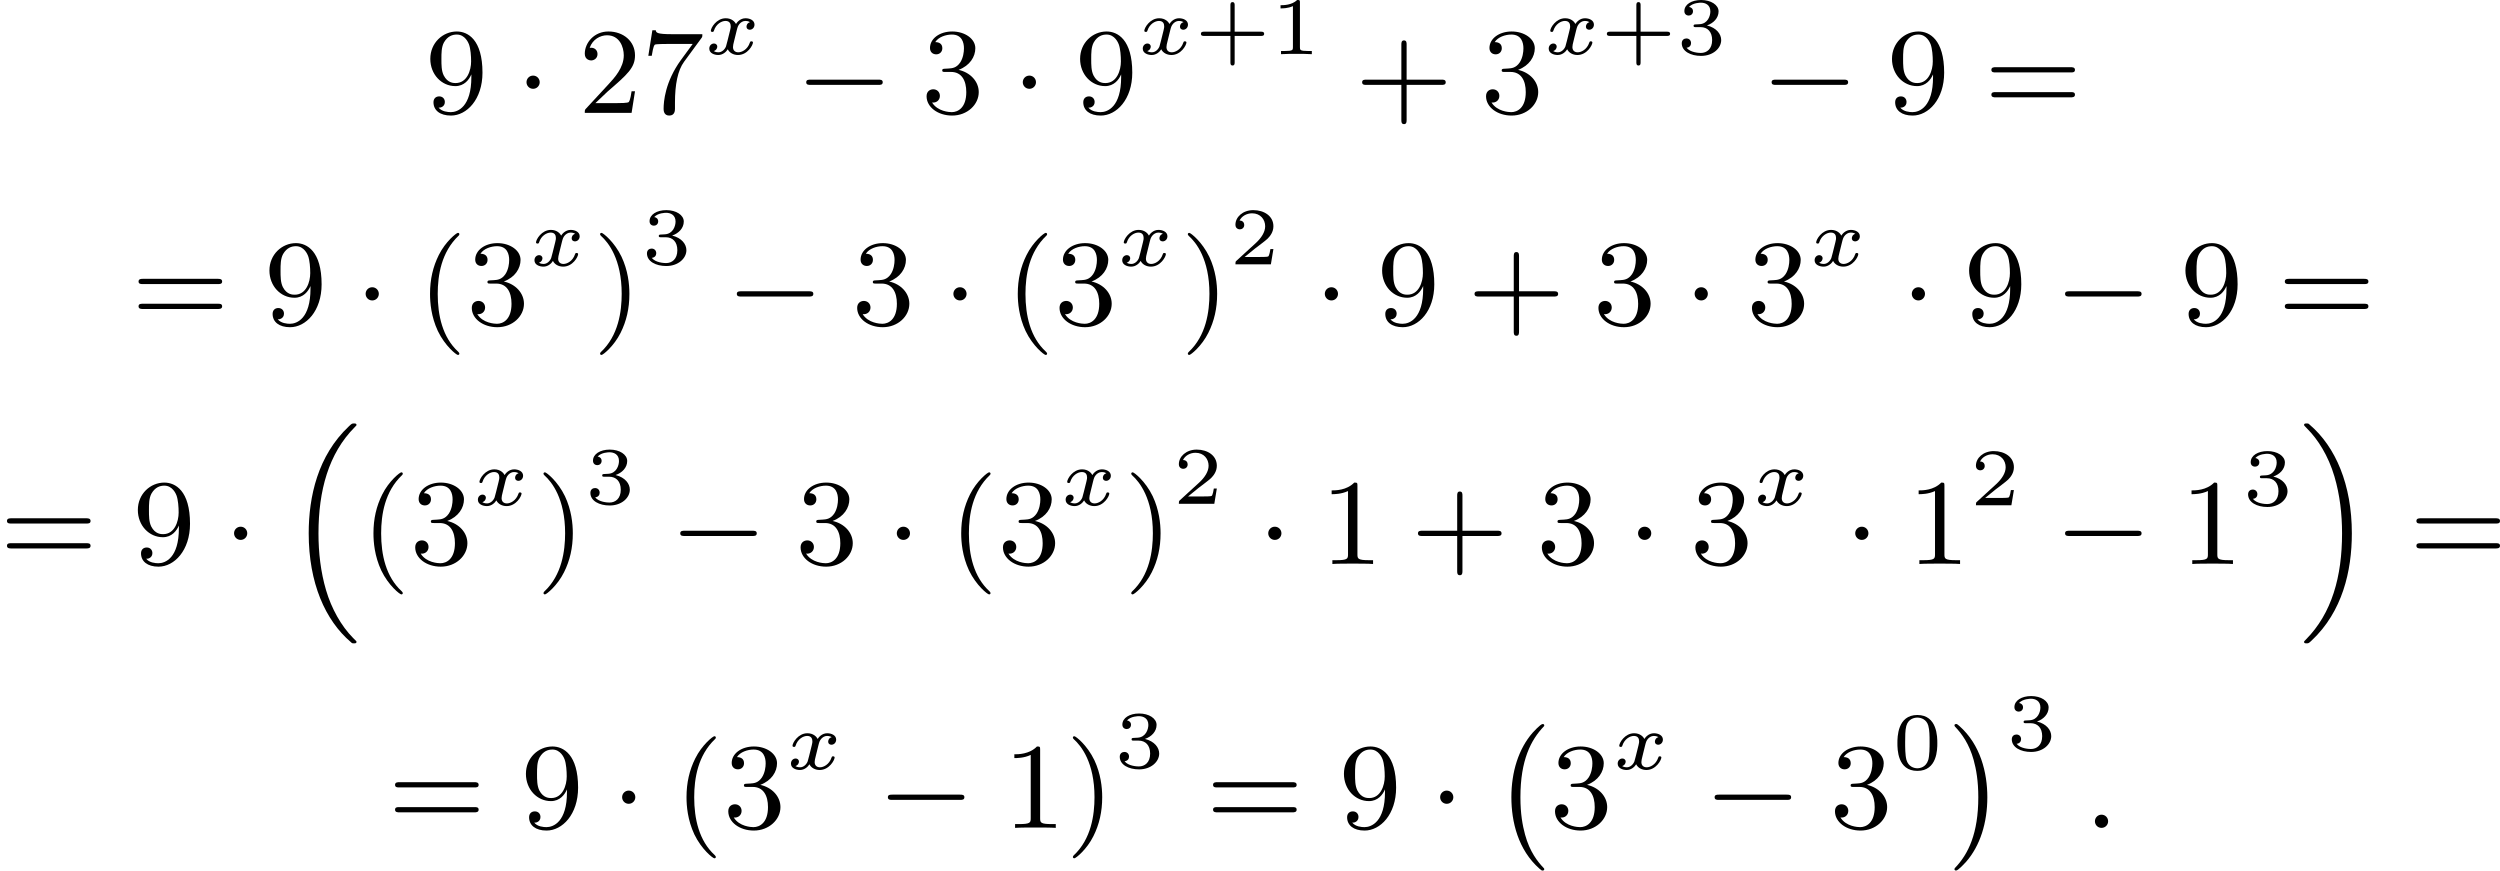 <?xml version='1.0' encoding='UTF-8'?>
<!-- This file was generated by dvisvgm 2.13.3 -->
<svg version='1.1' xmlns='http://www.w3.org/2000/svg' xmlns:xlink='http://www.w3.org/1999/xlink' width='366.849pt' height='127.745pt' viewBox='144.819 397.562 366.849 127.745'>
<defs>
<path id='g4-58' d='M1.757-.484C1.757-.744 1.551-.968 1.273-.968S.789-.744 .789-.484S.995 0 1.273 0S1.757-.224 1.757-.484Z'/>
<path id='g2-0' d='M6.052-2.053C6.214-2.053 6.384-2.053 6.384-2.251C6.384-2.439 6.205-2.439 6.052-2.439H1.103C.95-2.439 .771-2.439 .771-2.251C.771-2.053 .941-2.053 1.103-2.053H6.052Z'/>
<path id='g2-1' d='M1.757-2.251C1.757-2.511 1.551-2.735 1.273-2.735S.789-2.511 .789-2.251S.995-1.766 1.273-1.766S1.757-1.991 1.757-2.251Z'/>
<path id='g7-40' d='M3.058 2.134C3.058 2.089 3.031 2.062 2.977 2C1.82 .941 1.47-.672 1.47-2.242C1.47-3.631 1.739-5.317 3.004-6.519C3.04-6.554 3.058-6.581 3.058-6.626C3.058-6.689 3.013-6.725 2.95-6.725C2.842-6.725 2.035-6.079 1.551-5.102C1.121-4.241 .906-3.318 .906-2.251C.906-1.605 .986-.583 1.479 .475C2.008 1.578 2.842 2.233 2.95 2.233C3.013 2.233 3.058 2.197 3.058 2.134Z'/>
<path id='g7-41' d='M2.672-2.251C2.672-2.986 2.564-3.972 2.098-4.967C1.569-6.07 .735-6.725 .628-6.725C.538-6.725 .52-6.653 .52-6.626C.52-6.581 .538-6.554 .601-6.492C1.121-6.025 2.107-4.806 2.107-2.251C2.107-.968 1.874 .816 .574 2.026C.556 2.053 .52 2.089 .52 2.134C.52 2.161 .538 2.233 .628 2.233C.735 2.233 1.542 1.587 2.026 .61C2.457-.251 2.672-1.175 2.672-2.251Z'/>
<path id='g7-43' d='M6.33-2.053C6.456-2.053 6.644-2.053 6.644-2.242C6.644-2.439 6.474-2.439 6.33-2.439H3.775V-5.003C3.775-5.147 3.775-5.317 3.578-5.317C3.389-5.317 3.389-5.129 3.389-5.003V-2.439H.825C.699-2.439 .511-2.439 .511-2.251C.511-2.053 .681-2.053 .825-2.053H3.389V.511C3.389 .655 3.389 .825 3.587 .825C3.775 .825 3.775 .637 3.775 .511V-2.053H6.33Z'/>
<path id='g7-49' d='M2.726-5.73C2.726-5.954 2.717-5.972 2.493-5.972C1.937-5.398 1.112-5.398 .834-5.398V-5.12C1.004-5.12 1.551-5.12 2.035-5.353V-.717C2.035-.386 2.008-.278 1.175-.278H.888V0C1.21-.027 2.008-.027 2.376-.027S3.551-.027 3.873 0V-.278H3.587C2.753-.278 2.726-.386 2.726-.717V-5.73Z'/>
<path id='g7-50' d='M4.142-1.587H3.891C3.873-1.47 3.802-.941 3.685-.798C3.631-.717 3.013-.717 2.833-.717H1.237L2.125-1.56C3.596-2.833 4.142-3.309 4.142-4.223C4.142-5.254 3.291-5.972 2.188-5.972C1.157-5.972 .457-5.156 .457-4.34C.457-3.891 .843-3.847 .924-3.847C1.121-3.847 1.39-3.99 1.39-4.313C1.39-4.582 1.201-4.779 .924-4.779C.879-4.779 .852-4.779 .816-4.77C1.031-5.407 1.605-5.694 2.089-5.694C3.004-5.694 3.318-4.842 3.318-4.223C3.318-3.309 2.627-2.564 2.197-2.098L.556-.323C.457-.224 .457-.206 .457 0H3.891L4.142-1.587Z'/>
<path id='g7-51' d='M2.735-3.156C3.569-3.47 3.963-4.125 3.963-4.743C3.963-5.434 3.201-5.972 2.268-5.972S.637-5.443 .637-4.761C.637-4.465 .834-4.295 1.094-4.295S1.542-4.483 1.542-4.743C1.542-5.057 1.327-5.192 1.022-5.192C1.255-5.568 1.802-5.747 2.242-5.747C2.986-5.747 3.129-5.156 3.129-4.734C3.129-4.465 3.075-4.035 2.851-3.694C2.573-3.291 2.26-3.273 2-3.255C1.775-3.237 1.757-3.237 1.686-3.237C1.605-3.228 1.533-3.219 1.533-3.12C1.533-3.004 1.605-3.004 1.757-3.004H2.179C2.959-3.004 3.3-2.376 3.3-1.524C3.3-.377 2.69-.054 2.233-.054C2.062-.054 1.193-.099 .789-.762C1.112-.717 1.363-.941 1.363-1.246C1.363-1.542 1.139-1.731 .879-1.731C.655-1.731 .386-1.596 .386-1.219C.386-.421 1.219 .197 2.26 .197C3.38 .197 4.214-.61 4.214-1.524C4.214-2.304 3.596-2.968 2.735-3.156Z'/>
<path id='g7-55' d='M4.394-5.469C4.474-5.568 4.474-5.586 4.474-5.774H2.242C1.112-5.774 1.085-5.891 1.058-6.061H.807L.511-4.187H.762C.798-4.394 .87-4.896 .986-5.003C1.049-5.057 1.757-5.057 1.883-5.057H3.766L2.905-3.882C1.739-2.277 1.632-.816 1.632-.305C1.632-.206 1.632 .197 2.044 .197C2.466 .197 2.466-.197 2.466-.314V-.753C2.466-2.071 2.663-3.111 3.138-3.757L4.394-5.469Z'/>
<path id='g7-57' d='M3.398-2.824V-2.627C3.398-.439 2.403-.054 1.892-.054C1.686-.054 1.228-.09 .995-.386H1.031C1.103-.368 1.453-.439 1.453-.798C1.453-1.031 1.291-1.21 1.04-1.21S.619-1.049 .619-.78C.619-.188 1.094 .197 1.901 .197C3.058 .197 4.214-.986 4.214-2.95C4.214-5.38 3.138-5.972 2.331-5.972C1.3-5.972 .386-5.138 .386-3.963C.386-2.824 1.21-1.964 2.224-1.964C2.878-1.964 3.237-2.439 3.398-2.824ZM2.242-2.188C2.098-2.188 1.659-2.188 1.372-2.744C1.201-3.084 1.201-3.524 1.201-3.954S1.201-4.833 1.39-5.174C1.659-5.631 2.008-5.747 2.331-5.747C2.941-5.747 3.183-5.129 3.219-5.039C3.344-4.707 3.38-4.16 3.38-3.775C3.38-3.12 3.084-2.188 2.242-2.188Z'/>
<path id='g7-61' d='M6.348-2.968C6.474-2.968 6.644-2.968 6.644-3.156C6.644-3.353 6.447-3.353 6.312-3.353H.843C.708-3.353 .511-3.353 .511-3.156C.511-2.968 .69-2.968 .807-2.968H6.348ZM6.312-1.139C6.447-1.139 6.644-1.139 6.644-1.336C6.644-1.524 6.474-1.524 6.348-1.524H.807C.69-1.524 .511-1.524 .511-1.336C.511-1.139 .708-1.139 .843-1.139H6.312Z'/>
<path id='g3-120' d='M3.365-2.349C3.156-2.289 3.108-2.116 3.108-2.026C3.108-1.835 3.264-1.793 3.347-1.793C3.521-1.793 3.694-1.937 3.694-2.17C3.694-2.493 3.341-2.636 3.037-2.636C2.642-2.636 2.403-2.331 2.337-2.218C2.26-2.367 2.032-2.636 1.584-2.636C.897-2.636 .49-1.925 .49-1.716C.49-1.686 .514-1.632 .598-1.632S.699-1.668 .717-1.722C.867-2.206 1.273-2.439 1.566-2.439S1.949-2.248 1.949-2.05C1.949-1.979 1.949-1.925 1.901-1.739C1.763-1.184 1.632-.64 1.602-.568C1.512-.341 1.297-.137 1.046-.137C1.01-.137 .843-.137 .705-.227C.938-.305 .962-.502 .962-.55C.962-.705 .843-.783 .723-.783C.556-.783 .377-.652 .377-.406C.377-.066 .753 .06 1.034 .06C1.375 .06 1.62-.173 1.733-.359C1.853-.108 2.14 .06 2.481 .06C3.186 .06 3.581-.664 3.581-.861C3.581-.873 3.575-.944 3.467-.944C3.383-.944 3.371-.903 3.353-.849C3.18-.329 2.756-.137 2.505-.137C2.277-.137 2.116-.269 2.116-.52C2.116-.634 2.146-.765 2.2-.974L2.391-1.751C2.451-1.985 2.481-2.092 2.606-2.236C2.69-2.325 2.833-2.439 3.025-2.439C3.055-2.439 3.234-2.439 3.365-2.349Z'/>
<path id='g5-43' d='M2.947-1.339H4.878C4.961-1.339 5.111-1.339 5.111-1.494S4.961-1.65 4.878-1.65H2.947V-3.587C2.947-3.67 2.947-3.82 2.792-3.82S2.636-3.67 2.636-3.587V-1.65H.705C.622-1.65 .472-1.65 .472-1.494S.622-1.339 .705-1.339H2.636V.598C2.636 .681 2.636 .831 2.792 .831S2.947 .681 2.947 .598V-1.339Z'/>
<path id='g5-48' d='M3.288-1.907C3.288-2.343 3.288-3.975 1.823-3.975S.359-2.343 .359-1.907C.359-1.476 .359 .126 1.823 .126S3.288-1.476 3.288-1.907ZM1.823-.066C1.572-.066 1.166-.185 1.022-.681C.927-1.028 .927-1.614 .927-1.985C.927-2.385 .927-2.845 1.01-3.168C1.16-3.706 1.614-3.784 1.823-3.784C2.098-3.784 2.493-3.652 2.624-3.198C2.714-2.881 2.72-2.445 2.72-1.985C2.72-1.602 2.72-.998 2.618-.664C2.451-.143 2.02-.066 1.823-.066Z'/>
<path id='g5-49' d='M2.146-3.796C2.146-3.975 2.122-3.975 1.943-3.975C1.548-3.593 .938-3.593 .723-3.593V-3.359C.879-3.359 1.273-3.359 1.632-3.527V-.508C1.632-.311 1.632-.233 1.016-.233H.759V0C1.088-.024 1.554-.024 1.889-.024S2.69-.024 3.019 0V-.233H2.762C2.146-.233 2.146-.311 2.146-.508V-3.796Z'/>
<path id='g5-50' d='M3.216-1.118H2.995C2.983-1.034 2.923-.64 2.833-.574C2.792-.538 2.307-.538 2.224-.538H1.106L1.871-1.16C2.074-1.321 2.606-1.704 2.792-1.883C2.971-2.062 3.216-2.367 3.216-2.792C3.216-3.539 2.54-3.975 1.739-3.975C.968-3.975 .43-3.467 .43-2.905C.43-2.6 .687-2.564 .753-2.564C.903-2.564 1.076-2.672 1.076-2.887C1.076-3.019 .998-3.21 .735-3.21C.873-3.515 1.237-3.742 1.65-3.742C2.277-3.742 2.612-3.276 2.612-2.792C2.612-2.367 2.331-1.931 1.913-1.548L.496-.251C.436-.191 .43-.185 .43 0H3.031L3.216-1.118Z'/>
<path id='g5-51' d='M1.757-1.985C2.266-1.985 2.606-1.644 2.606-1.034C2.606-.377 2.212-.09 1.775-.09C1.614-.09 .998-.126 .729-.472C.962-.496 1.058-.652 1.058-.813C1.058-1.016 .915-1.154 .717-1.154C.556-1.154 .377-1.052 .377-.801C.377-.209 1.034 .126 1.793 .126C2.678 .126 3.27-.442 3.27-1.034C3.27-1.47 2.935-1.931 2.224-2.11C2.696-2.266 3.078-2.648 3.078-3.138C3.078-3.616 2.517-3.975 1.799-3.975C1.1-3.975 .568-3.652 .568-3.162C.568-2.905 .765-2.833 .885-2.833C1.04-2.833 1.201-2.941 1.201-3.15C1.201-3.335 1.07-3.443 .909-3.467C1.19-3.778 1.733-3.778 1.787-3.778C2.092-3.778 2.475-3.634 2.475-3.138C2.475-2.809 2.289-2.236 1.692-2.2C1.584-2.194 1.423-2.182 1.369-2.182C1.309-2.176 1.243-2.17 1.243-2.08C1.243-1.985 1.309-1.985 1.411-1.985H1.757Z'/>
<path id='g1-0' d='M3.82 10.275C3.82 10.231 3.802 10.204 3.784 10.195C3.344 9.737 2.753 8.993 2.412 7.738C2.224 7.048 2.071 6.196 2.071 5.003C2.071 2.268 2.842 .789 3.793-.206C3.82-.224 3.82-.251 3.82-.278C3.82-.341 3.775-.377 3.703-.377C3.542-.377 2.995 .233 2.977 .251C1.928 1.444 1.408 3.147 1.408 4.994C1.408 6.814 1.91 8.859 3.461 10.231C3.622 10.374 3.64 10.374 3.703 10.374C3.775 10.374 3.82 10.338 3.82 10.275Z'/>
<path id='g1-1' d='M2.806 5.003C2.806 3.183 2.304 1.139 .753-.233C.592-.377 .574-.377 .511-.377C.395-.377 .395-.296 .395-.278C.395-.251 .395-.233 .439-.179C.941 .341 1.479 1.094 1.802 2.26C1.991 2.95 2.143 3.802 2.143 4.994C2.143 7.648 1.417 9.164 .421 10.195C.412 10.213 .395 10.24 .395 10.275C.395 10.293 .395 10.374 .511 10.374C.672 10.374 1.219 9.764 1.237 9.746C2.286 8.554 2.806 6.85 2.806 5.003Z'/>
<path id='g1-16' d='M5.165 15.655C5.165 15.637 5.165 15.619 5.156 15.601L4.914 15.359C4.044 14.481 3.327 13.199 2.932 11.854S2.376 9.101 2.376 7.693C2.376 4.555 3.111 1.829 5.039-.108C5.165-.224 5.165-.242 5.165-.278C5.165-.377 5.075-.377 4.976-.377C4.842-.377 4.824-.377 4.609-.17C2.322 1.982 1.659 4.994 1.659 7.684C1.659 11.316 2.869 14.068 4.761 15.673C4.842 15.754 4.86 15.754 4.976 15.754C5.075 15.754 5.165 15.754 5.165 15.655Z'/>
<path id='g1-17' d='M3.838 7.684C3.838 4.125 2.654 1.336 .735-.296C.655-.377 .637-.377 .52-.377C.43-.377 .332-.377 .332-.278C.332-.26 .332-.233 .35-.224C.359-.215 .359-.197 .592 .036C1.318 .762 2.116 1.982 2.564 3.524C2.959 4.869 3.12 6.276 3.12 7.684C3.12 10.849 2.376 13.557 .457 15.485C.332 15.601 .332 15.619 .332 15.655C.332 15.754 .43 15.754 .52 15.754C.655 15.754 .672 15.754 .888 15.548C3.147 13.432 3.838 10.446 3.838 7.684Z'/>
</defs>
<g id='page1' transform='matrix(2 0 0 2 0 0)'>
<use x='103.595' y='207.063' xlink:href='#g7-57'/>
<use x='110.25' y='207.063' xlink:href='#g2-1'/>
<use x='114.858' y='207.063' xlink:href='#g7-50'/>
<use x='119.466' y='207.063' xlink:href='#g7-55'/>
<use x='124.073' y='202.756' xlink:href='#g3-120'/>
<use x='130.791' y='207.063' xlink:href='#g2-0'/>
<use x='140.006' y='207.063' xlink:href='#g7-51'/>
<use x='146.662' y='207.063' xlink:href='#g2-1'/>
<use x='151.27' y='207.063' xlink:href='#g7-57'/>
<use x='155.877' y='202.756' xlink:href='#g3-120'/>
<use x='160.049' y='202.756' xlink:href='#g5-43'/>
<use x='165.639' y='202.756' xlink:href='#g5-49'/>
<use x='171.838' y='207.063' xlink:href='#g7-43'/>
<use x='181.054' y='207.063' xlink:href='#g7-51'/>
<use x='185.661' y='202.756' xlink:href='#g3-120'/>
<use x='189.833' y='202.756' xlink:href='#g5-43'/>
<use x='195.423' y='202.756' xlink:href='#g5-51'/>
<use x='201.622' y='207.063' xlink:href='#g2-0'/>
<use x='210.838' y='207.063' xlink:href='#g7-57'/>
<use x='218.005' y='207.063' xlink:href='#g7-61'/>
<use x='82.064' y='222.591' xlink:href='#g7-61'/>
<use x='91.792' y='222.591' xlink:href='#g7-57'/>
<use x='98.447' y='222.591' xlink:href='#g2-1'/>
<use x='103.055' y='222.591' xlink:href='#g7-40'/>
<use x='106.639' y='222.591' xlink:href='#g7-51'/>
<use x='111.246' y='218.284' xlink:href='#g3-120'/>
<use x='115.916' y='222.591' xlink:href='#g7-41'/>
<use x='119.5' y='218.173' xlink:href='#g5-51'/>
<use x='125.699' y='222.591' xlink:href='#g2-0'/>
<use x='134.914' y='222.591' xlink:href='#g7-51'/>
<use x='141.57' y='222.591' xlink:href='#g2-1'/>
<use x='146.178' y='222.591' xlink:href='#g7-40'/>
<use x='149.761' y='222.591' xlink:href='#g7-51'/>
<use x='154.369' y='218.284' xlink:href='#g3-120'/>
<use x='159.039' y='222.591' xlink:href='#g7-41'/>
<use x='162.623' y='218.173' xlink:href='#g5-50'/>
<use x='168.822' y='222.591' xlink:href='#g2-1'/>
<use x='173.429' y='222.591' xlink:href='#g7-57'/>
<use x='180.085' y='222.591' xlink:href='#g7-43'/>
<use x='189.3' y='222.591' xlink:href='#g7-51'/>
<use x='195.956' y='222.591' xlink:href='#g2-1'/>
<use x='200.564' y='222.591' xlink:href='#g7-51'/>
<use x='205.171' y='218.284' xlink:href='#g3-120'/>
<use x='211.889' y='222.591' xlink:href='#g2-1'/>
<use x='216.497' y='222.591' xlink:href='#g7-57'/>
<use x='223.152' y='222.591' xlink:href='#g2-0'/>
<use x='232.368' y='222.591' xlink:href='#g7-57'/>
<use x='239.535' y='222.591' xlink:href='#g7-61'/>
<use x='72.41' y='240.16' xlink:href='#g7-61'/>
<use x='82.137' y='240.16' xlink:href='#g7-57'/>
<use x='88.793' y='240.16' xlink:href='#g2-1'/>
<use x='93.4' y='230.228' xlink:href='#g1-16'/>
<use x='98.904' y='240.16' xlink:href='#g7-40'/>
<use x='102.488' y='240.16' xlink:href='#g7-51'/>
<use x='107.095' y='235.853' xlink:href='#g3-120'/>
<use x='111.765' y='240.16' xlink:href='#g7-41'/>
<use x='115.349' y='235.743' xlink:href='#g5-51'/>
<use x='121.548' y='240.16' xlink:href='#g2-0'/>
<use x='130.763' y='240.16' xlink:href='#g7-51'/>
<use x='137.419' y='240.16' xlink:href='#g2-1'/>
<use x='142.027' y='240.16' xlink:href='#g7-40'/>
<use x='145.61' y='240.16' xlink:href='#g7-51'/>
<use x='150.218' y='235.853' xlink:href='#g3-120'/>
<use x='154.888' y='240.16' xlink:href='#g7-41'/>
<use x='158.472' y='235.743' xlink:href='#g5-50'/>
<use x='164.671' y='240.16' xlink:href='#g2-1'/>
<use x='169.278' y='240.16' xlink:href='#g7-49'/>
<use x='175.934' y='240.16' xlink:href='#g7-43'/>
<use x='185.149' y='240.16' xlink:href='#g7-51'/>
<use x='191.805' y='240.16' xlink:href='#g2-1'/>
<use x='196.413' y='240.16' xlink:href='#g7-51'/>
<use x='201.02' y='235.853' xlink:href='#g3-120'/>
<use x='207.738' y='240.16' xlink:href='#g2-1'/>
<use x='212.346' y='240.16' xlink:href='#g7-49'/>
<use x='216.953' y='235.853' xlink:href='#g5-50'/>
<use x='223.152' y='240.16' xlink:href='#g2-0'/>
<use x='232.368' y='240.16' xlink:href='#g7-49'/>
<use x='236.975' y='235.853' xlink:href='#g5-51'/>
<use x='241.126' y='230.228' xlink:href='#g1-17'/>
<use x='249.19' y='240.16' xlink:href='#g7-61'/>
<use x='100.883' y='259.522' xlink:href='#g7-61'/>
<use x='110.61' y='259.522' xlink:href='#g7-57'/>
<use x='117.265' y='259.522' xlink:href='#g2-1'/>
<use x='121.873' y='259.522' xlink:href='#g7-40'/>
<use x='125.457' y='259.522' xlink:href='#g7-51'/>
<use x='130.065' y='255.215' xlink:href='#g3-120'/>
<use x='136.782' y='259.522' xlink:href='#g2-0'/>
<use x='145.998' y='259.522' xlink:href='#g7-49'/>
<use x='150.606' y='259.522' xlink:href='#g7-41'/>
<use x='154.189' y='255.105' xlink:href='#g5-51'/>
<use x='160.9' y='259.522' xlink:href='#g7-61'/>
<use x='170.628' y='259.522' xlink:href='#g7-57'/>
<use x='177.283' y='259.522' xlink:href='#g2-1'/>
<use x='181.891' y='252.279' xlink:href='#g1-0'/>
<use x='186.114' y='259.522' xlink:href='#g7-51'/>
<use x='190.722' y='255.215' xlink:href='#g3-120'/>
<use x='197.44' y='259.522' xlink:href='#g2-0'/>
<use x='206.655' y='259.522' xlink:href='#g7-51'/>
<use x='211.263' y='255.215' xlink:href='#g5-48'/>
<use x='215.414' y='252.279' xlink:href='#g1-1'/>
<use x='219.638' y='253.826' xlink:href='#g5-51'/>
<use x='225.325' y='259.522' xlink:href='#g4-58'/>
</g>
</svg>